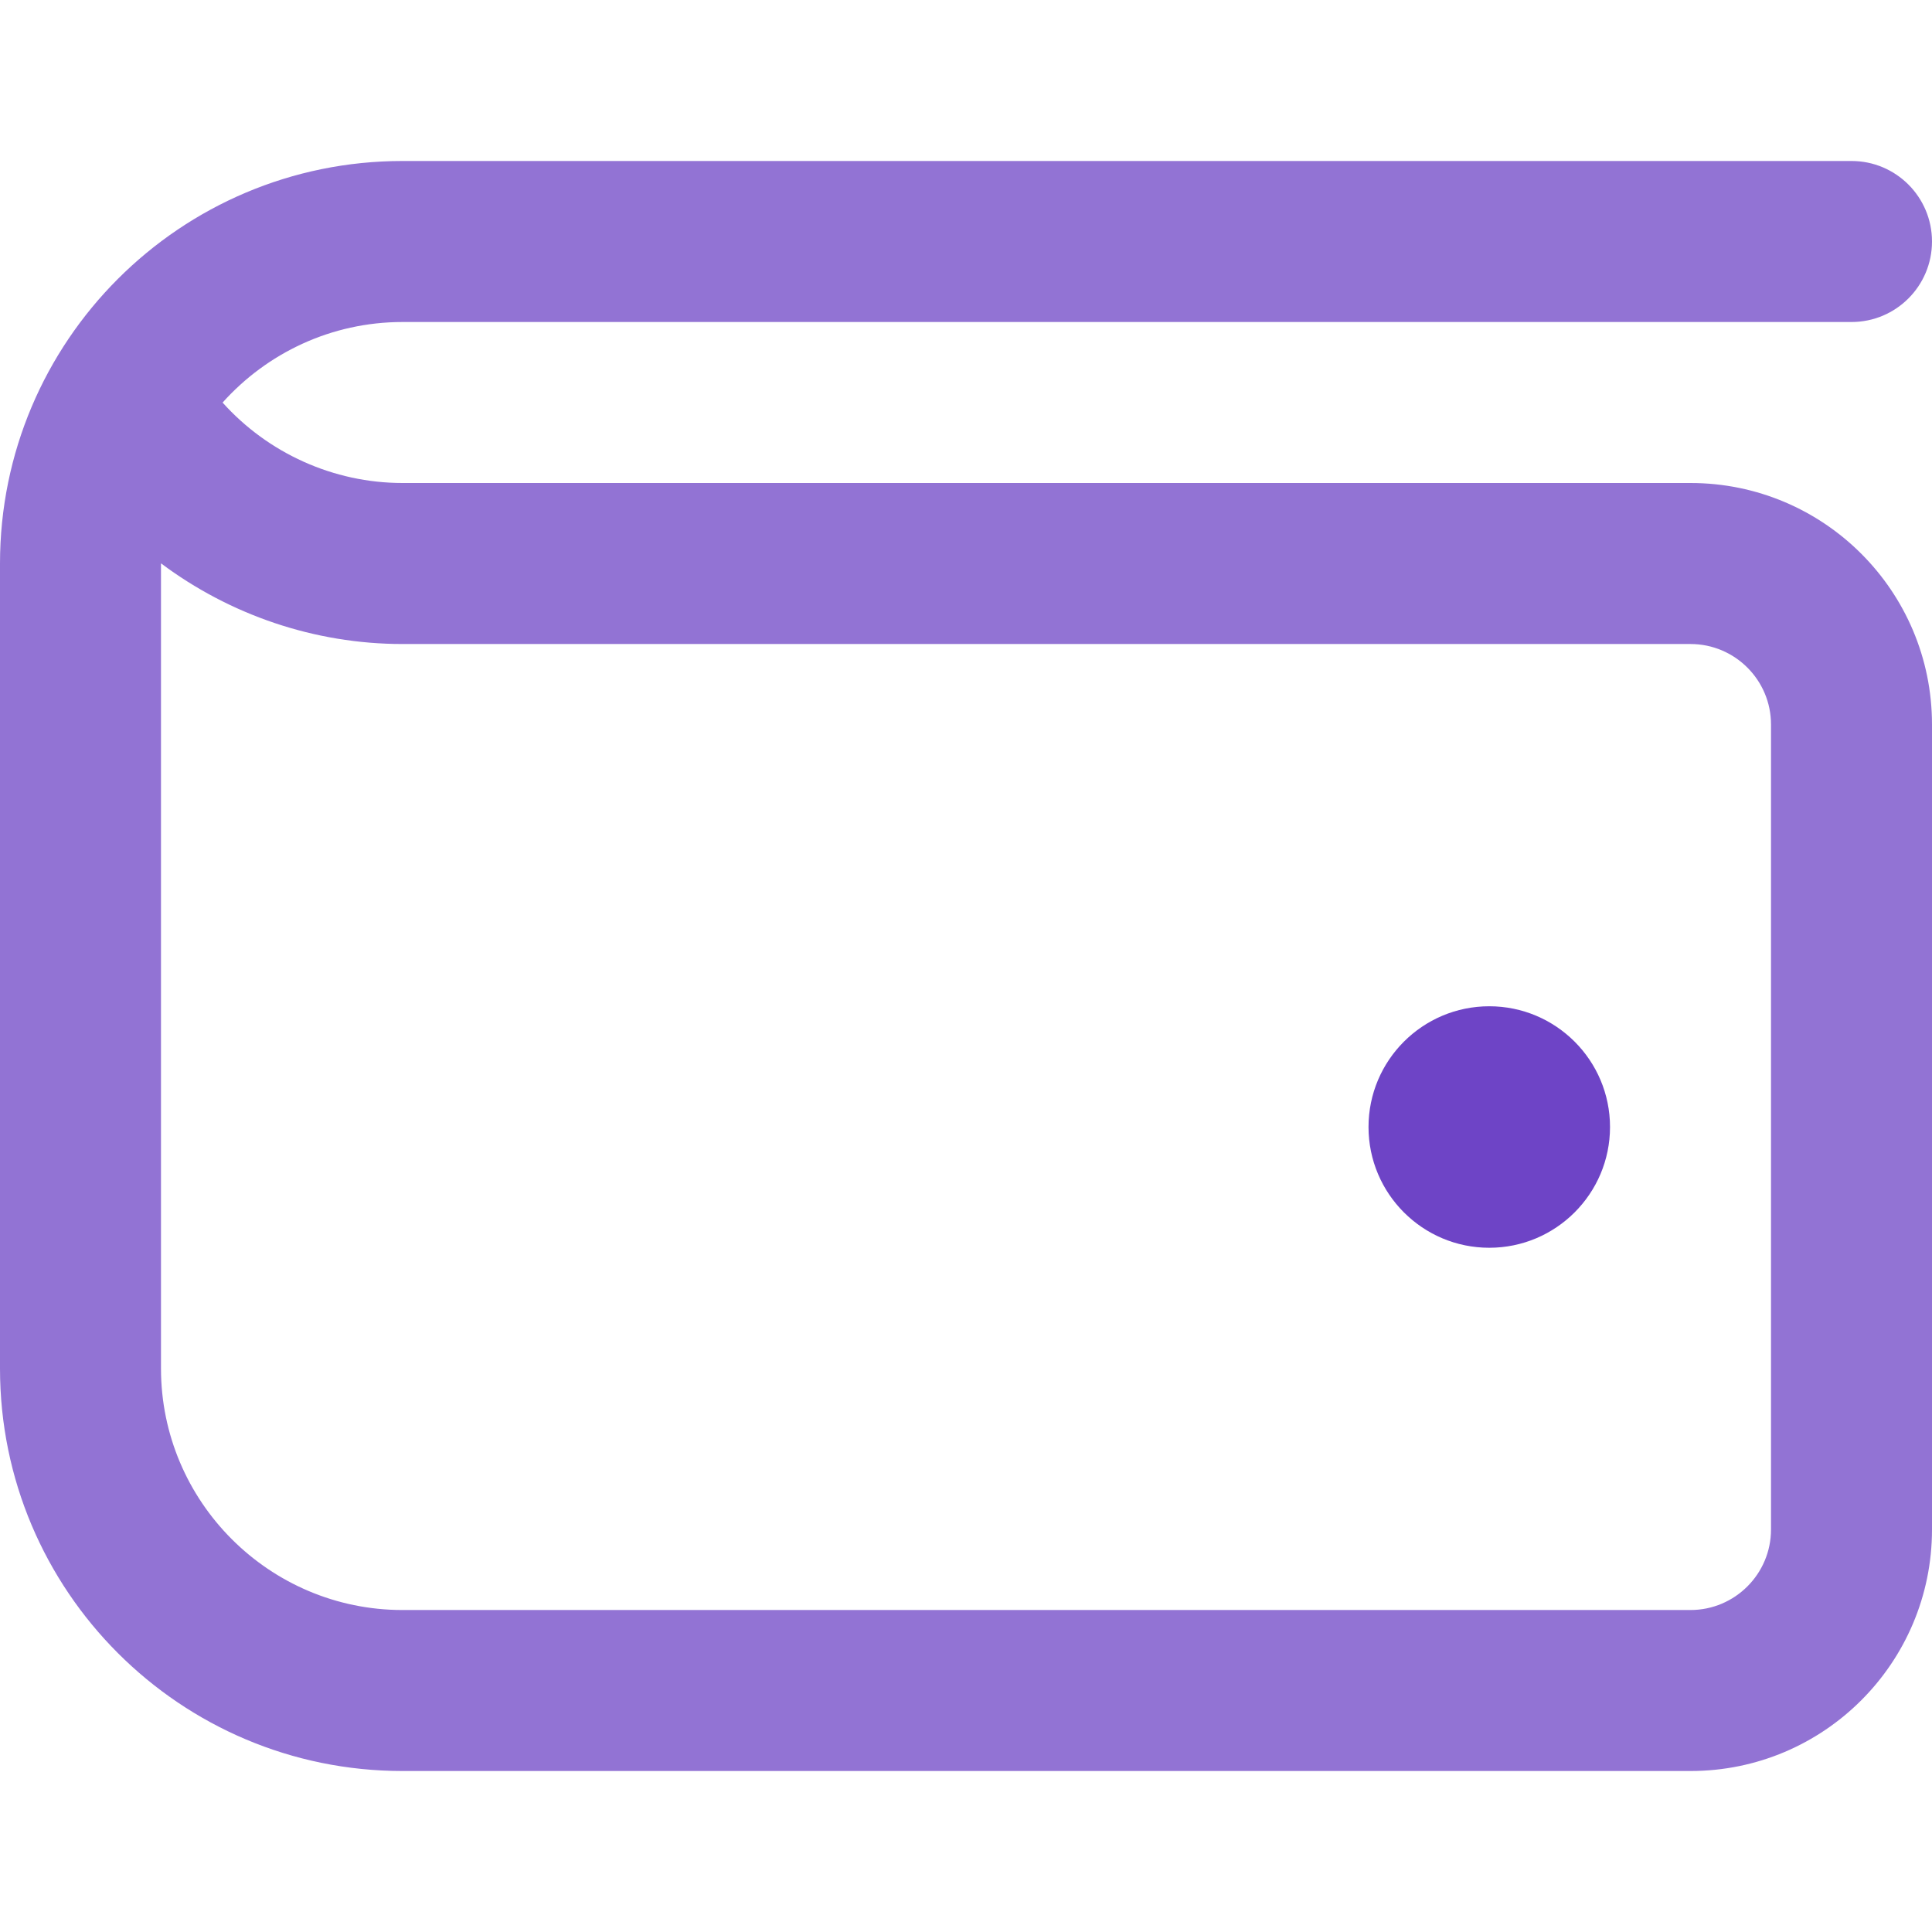 <svg width="70" height="70" viewBox="0 0 70 70" fill="none" xmlns="http://www.w3.org/2000/svg">
<path d="M61.25 17.5H14.583C12.078 17.5 9.707 16.415 8.065 14.586C9.669 12.796 11.999 11.667 14.583 11.667H67.083C68.696 11.667 70 10.36 70 8.75C70 7.14 68.696 5.833 67.083 5.833H14.583C6.53 5.833 0 12.364 0 20.417V49.584C0 57.636 6.53 64.167 14.583 64.167H61.25C66.083 64.167 70 60.25 70 55.417V26.25C70 21.417 66.083 17.5 61.25 17.5ZM64.167 55.417C64.167 57.024 62.86 58.334 61.25 58.334H14.583C9.759 58.334 5.833 54.408 5.833 49.584V20.411C8.324 22.275 11.387 23.334 14.583 23.334H61.25C62.86 23.334 64.167 24.643 64.167 26.25V55.417Z" fill="#9273D4"/>
<path d="M53.959 45.209C56.373 45.209 58.334 43.248 58.334 40.834C58.334 38.419 56.373 36.459 53.959 36.459C51.544 36.459 49.584 38.419 49.584 40.834C49.584 43.248 51.544 45.209 53.959 45.209Z" fill="#6E44C6"/>
</svg>
